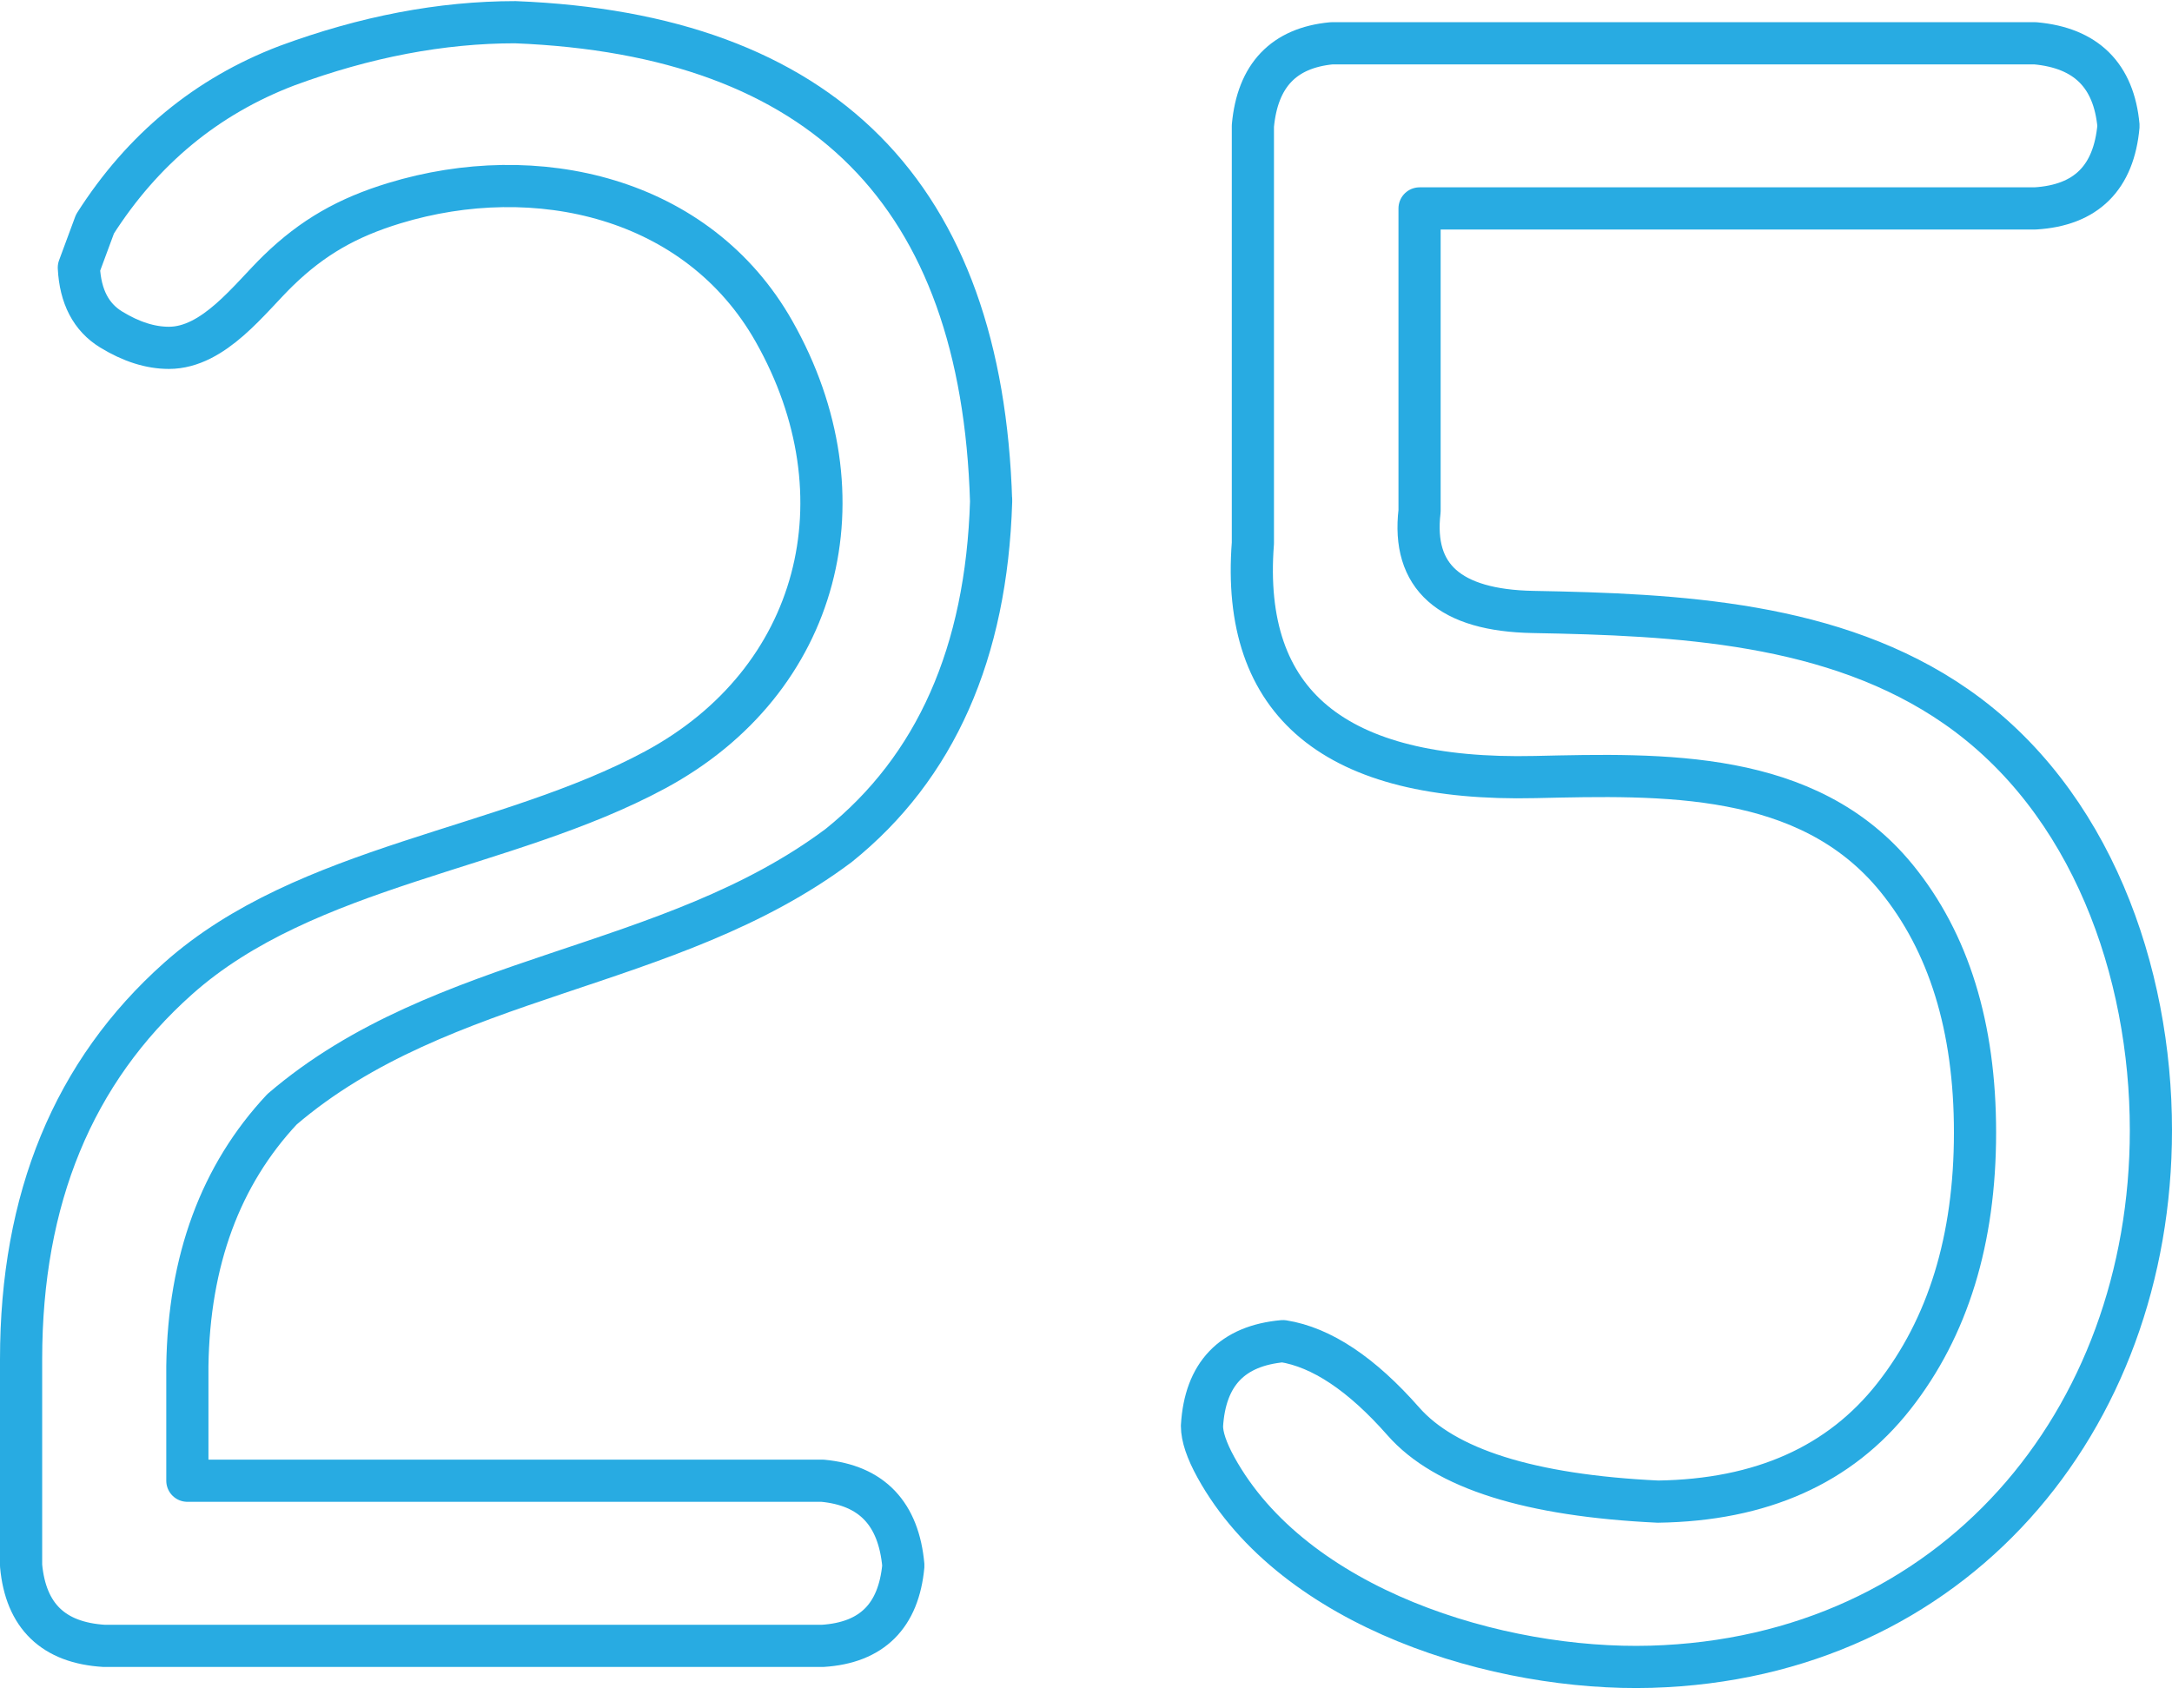 <?xml version="1.0" encoding="UTF-8"?>
<svg width="103px" height="81px" viewBox="0 0 103 81" version="1.1" xmlns="http://www.w3.org/2000/svg" xmlns:xlink="http://www.w3.org/1999/xlink">
    <!-- Generator: Sketch 57.1 (83088) - https://sketch.com -->
    <title>Group 14</title>
    <desc>Created with Sketch.</desc>
    <g id="Page-1" stroke="none" stroke-width="1" fill="none" fill-rule="evenodd" stroke-linejoin="round">
        <g id="Desktop-HD" transform="translate(-539, -3093)" stroke="#28ABE2" stroke-width="2">
            <g id="Group-5" transform="translate(540, 3094)">
                <g id="Group-14" transform="translate(0, 0.053)">
                    <path d="M46,22.73 L46,22.621 L46,22.73 C45.78,29.907 43.371,35.345 38.771,39.043 C30.746,45.054 19.994,45.024 12.376,51.551 C9.456,54.668 7.957,58.729 7.885,63.732 L7.885,69.168 L38.005,69.168 C40.342,69.387 41.619,70.728 41.839,73.193 C41.619,75.586 40.342,76.854 38.005,77 L3.943,77 C1.534,76.854 0.22,75.586 0,73.193 L0,63.406 C0,55.791 2.481,49.774 7.447,45.352 C13.512,39.95 22.993,39.274 30.073,35.454 C37.891,31.237 40.14,22.496 35.704,14.659 C32.09,8.275 24.414,6.534 17.694,8.584 C15.482,9.259 13.834,10.19 12.196,11.779 C10.841,13.093 9.152,15.443 7.009,15.443 C6.133,15.443 5.22,15.154 4.271,14.573 C3.322,13.993 2.809,13.015 2.739,11.637 L3.504,9.57 C5.767,6.018 8.799,3.516 12.595,2.066 C16.319,0.689 19.933,0 23.438,0 C38.041,0.58 45.562,8.158 46,22.73 Z" id="Stroke-1"></path>
                    <path d="M101,52.544 C101,66.351 91.621,77.58 77.292,77.99 C70.088,78.196 60.363,75.256 56.658,68.529 C56.22,67.732 56,67.079 56,66.572 C56.146,64.108 57.427,62.765 59.841,62.549 C61.67,62.838 63.573,64.108 65.549,66.354 C67.524,68.602 71.547,69.87 77.623,70.159 C82.523,70.088 86.255,68.42 88.816,65.157 C91.379,61.895 92.659,57.728 92.659,52.652 C92.659,47.65 91.414,43.628 88.928,40.582 C84.733,35.447 77.84,35.66 71.806,35.797 C62.293,36.014 57.828,32.318 58.414,24.706 L58.414,4.915 C58.634,2.523 59.878,1.217 62.146,1 L95.512,1 C97.928,1.217 99.244,2.523 99.463,4.915 C99.244,7.379 97.928,8.685 95.512,8.831 L66.318,8.831 L66.318,23.183 C65.949,26.3 67.743,27.895 71.695,27.968 C78.512,28.093 85.982,28.433 91.765,32.455 C98.178,36.913 101,45.031 101,52.544 Z" id="Stroke-3"></path>
                </g>
            </g>
        </g>
    </g>
</svg>